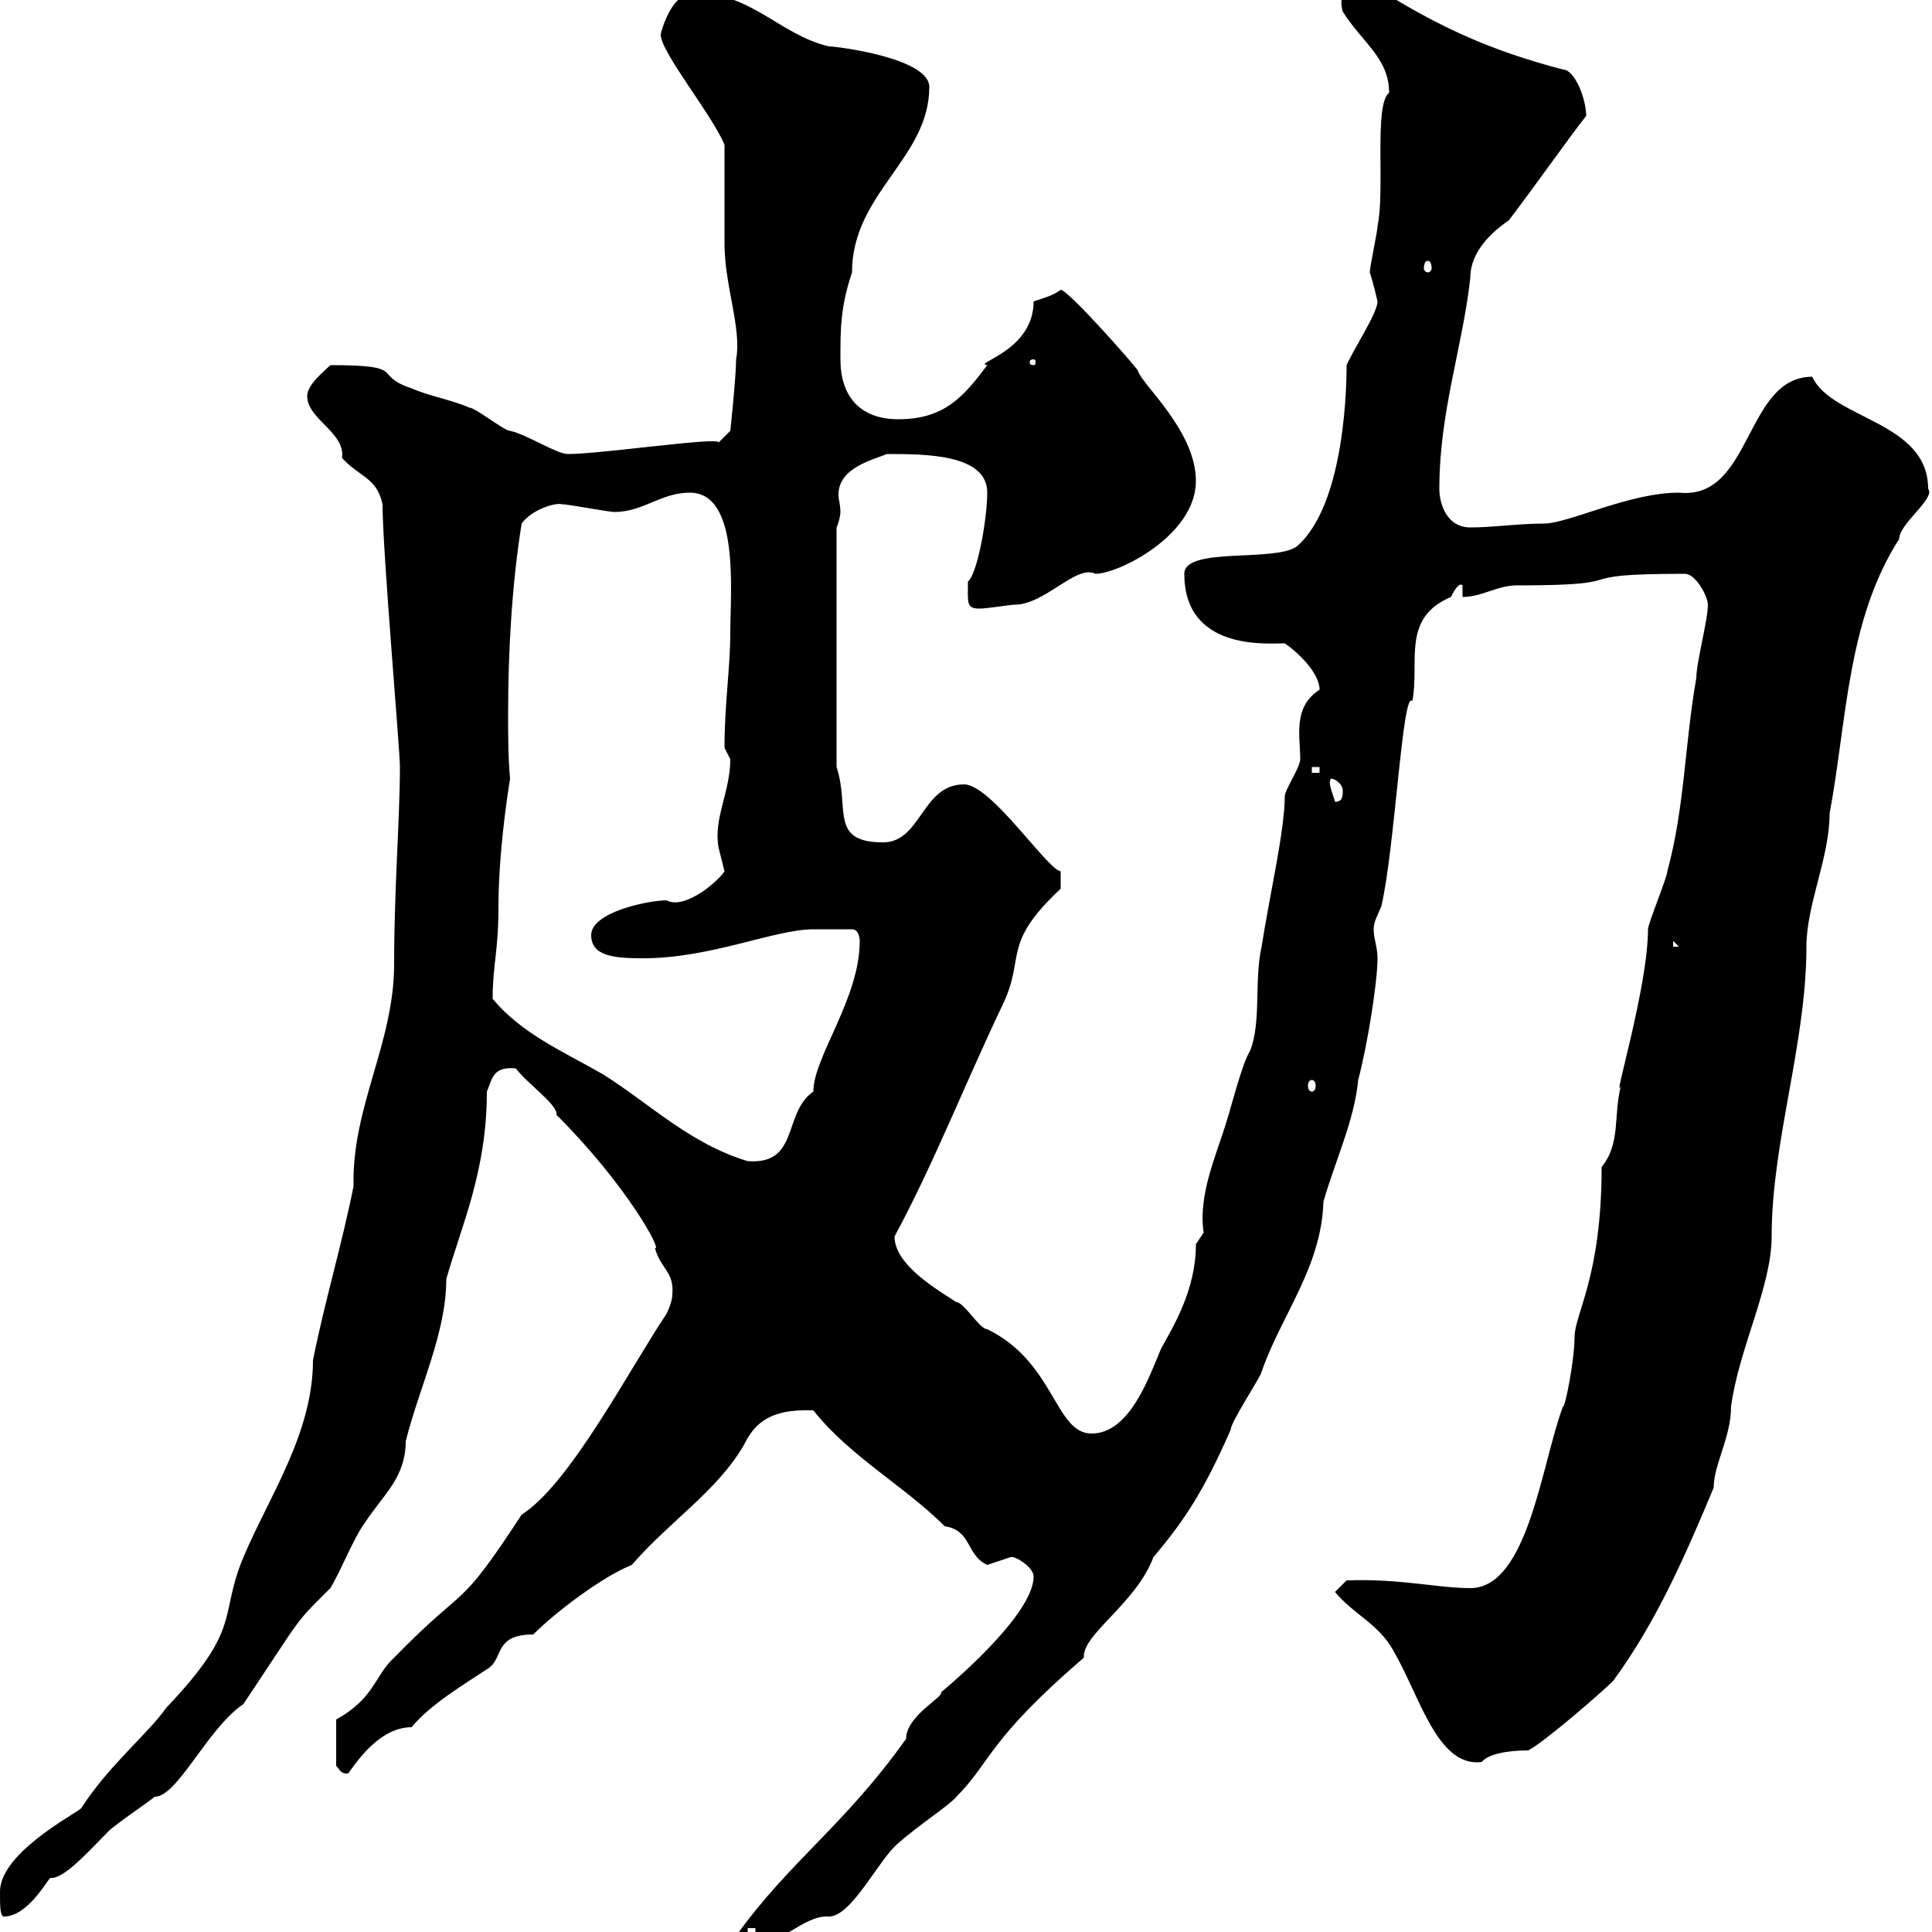 <svg xmlns="http://www.w3.org/2000/svg" xmlns:xlink="http://www.w3.org/1999/xlink" width="300" height="300"><path d="M114.30 300.60C114.30 302.40 115.50 302.40 116.10 302.40C120.90 302.40 124.80 297.30 128.70 297.60C132.30 297.60 136.50 288.60 139.50 286.20C142.50 283.50 147.60 280.20 148.50 279C153.90 273.60 153.30 270.30 168.30 257.40C168 253.80 176.40 249 179.10 241.80C183.90 236.10 186.90 231.60 191.10 222C191.10 220.80 195.90 213.60 195.90 213C198.90 204.30 205.20 196.80 205.50 186.60C207.30 180.30 210.30 174 210.90 167.70C212.40 162 213.90 152.40 213.90 148.80C213.90 147 213.30 145.80 213.30 144.30C213.30 143.10 213.90 142.20 214.50 140.70C216.60 131.70 217.80 106.80 219.30 108.90C220.50 102.90 217.50 96 225.30 92.70C225.60 92.10 226.50 90.30 227.10 90.90L227.10 92.70C230.10 92.70 232.50 90.90 235.50 90.90C255.30 90.90 241.80 89.10 261.60 89.10C263.40 89.10 265.20 92.70 265.20 93.90C265.20 96.30 263.40 102.90 263.40 105.30C261.60 115.50 261.60 125.40 258.90 135.30C258.90 136.20 255.90 143.40 255.90 144.30C255.90 153.30 250.20 171.90 251.70 168.60C250.50 173.10 251.70 177.60 248.70 181.20C248.70 198.30 244.50 204 244.50 207.60C244.50 211.20 243 218.70 242.70 218.40C239.40 227.10 237.30 246.60 228.30 246.60C223.20 246.60 217.50 245.10 209.10 245.40L207.30 247.20C210.30 250.80 213.90 252 216.30 256.20C220.50 263.40 223.20 274.50 230.10 273.60C231 272.40 234 271.80 237.30 271.80C239.70 270.60 248.70 262.80 250.50 261C257.10 252 261.60 241.80 266.10 231C266.10 227.40 268.80 223.20 268.80 218.40C270 209.40 275.10 199.80 275.10 192C275.10 177.30 280.50 162 280.50 147C280.50 140.40 284.10 133.20 284.10 126.30C286.80 111.90 286.80 96.30 294.90 83.70C294.90 81.30 300.60 77.40 299.40 75.90C299.40 65.40 284.40 65.10 281.40 58.50C270.90 58.50 272.10 77.70 260.70 76.50C252.90 76.50 243.60 81.30 239.70 81.30C235.80 81.30 231.90 81.90 228.30 81.90C224.70 81.90 223.50 78.30 223.50 75.90C223.50 63.90 227.10 54 228.30 43.20C228.30 39.90 230.40 36.90 234.30 34.20C238.20 29.10 243.90 21 246.30 18C246.30 15.30 244.50 10.80 242.70 10.80C231.30 7.80 223.50 4.20 213.90-1.80C211.50-1.50 207.30-2.70 208.50 1.80C211.50 6.60 215.70 9 215.70 14.40C213.30 16.20 215.10 29.70 213.90 35.10C213.90 36 212.70 41.40 212.70 42.30C213.30 44.10 213.90 46.80 213.90 46.80C213.90 48.60 210.30 54 209.10 56.70C209.10 58.50 209.10 78.30 201.30 84.90C197.70 87.30 183.90 84.90 183.90 89.10C183.90 101.10 196.80 99.90 199.50 99.90C201.30 101.10 204.90 104.40 204.90 107.10C200.70 109.80 201.90 114.30 201.90 117.90C201.90 119.10 199.50 122.70 199.50 123.60C199.50 129 197.10 139.20 195.90 147C194.70 152.40 195.90 158.70 194.10 163.20C192.90 165 191.10 172.20 190.50 174C189 179.10 186 185.40 186.90 191.40C186.90 191.40 185.70 193.20 185.70 193.20C185.70 200.40 182.10 206.10 180.30 209.40C178.50 213.60 175.50 222.60 169.50 222.60C163.80 222.60 163.80 211.50 153.30 206.40C152.10 206.40 149.70 202.20 148.50 202.20C145.80 200.40 138.90 196.50 138.90 192C144.90 180.90 149.70 168.60 155.70 156C159.30 148.50 155.40 146.70 164.70 138L164.70 135.30C162.60 135 153.90 121.80 149.70 121.80C143.10 121.80 143.10 130.80 137.10 130.80C128.70 130.80 132 125.40 129.90 119.10L129.90 81.90C130.20 81.30 130.50 80.10 130.50 79.50C130.50 78.30 130.20 77.70 130.20 76.80C130.20 72.60 135.60 71.40 137.70 70.50C143.70 70.50 153.30 70.50 153.30 76.50C153.30 80.40 151.80 89.10 150.30 90.30C150.30 93.60 150 94.50 152.10 94.50C153.30 94.50 156.90 93.90 157.50 93.90C162.30 93.90 167.10 87.60 170.10 89.10C173.70 89.10 185.70 83.10 185.70 74.70C185.70 66.90 177.30 59.70 176.70 57.60C177 57.60 165.90 45 164.70 45C163.50 45.90 162.30 46.20 160.50 46.80C160.50 54.60 150.90 56.40 153.30 56.70C149.70 61.50 146.70 65.10 139.50 65.10C133.50 65.10 130.50 61.50 130.50 55.80C130.50 51 130.50 47.70 132.30 42.30C132.30 30 144.30 24.60 144.30 13.50C144.30 9 129.90 7.20 128.70 7.20C120.90 5.40 116.10-1.80 107.10-0.90C104.40-0.90 102.60 4.80 102.60 5.40C102.60 8.10 110.70 18 112.50 22.50C112.50 25.20 112.50 35.10 112.50 37.80C112.50 44.40 115.20 51 114.30 55.80C114.30 58.50 113.40 66.90 113.40 66.90L111.60 68.70C111.60 67.80 93.30 70.50 88.20 70.50C86.40 70.50 81.90 67.50 79.20 66.90C78.30 66.90 73.80 63.30 72.90 63.30C70.20 62.10 66.60 61.50 63.90 60.30C57.60 58.20 63.60 56.70 51.30 56.70C50.40 57.60 47.70 59.70 47.70 61.50C47.70 65.10 53.70 67.20 53.10 71.10C55.80 74.10 58.50 74.10 59.40 78.30C59.40 85.50 62.10 116.40 62.10 119.10C62.10 126.90 61.20 138 61.20 149.70C61.20 162 54.60 171.90 54.90 184.20C53.10 193.20 50.40 202.20 48.60 211.20C48.60 222.60 41.70 232.50 37.80 241.80C33.90 251.10 37.80 252.60 25.80 265.20C23.10 269.10 16.80 274.20 12.60 280.80C11.10 282-0.30 288 0 294C0 295.80 0 297.60 0.60 297.60C4.20 297.60 7.20 292.20 7.80 291.60C9.90 291.90 14.10 287.10 16.80 284.40C18 283.20 23.40 279.60 24 279C27.60 279 32.10 268.50 37.80 264.60C47.40 250.20 45.60 252.30 51.30 246.60C53.10 243.60 54.90 238.80 56.70 236.40C59.40 232.20 63 229.50 63 223.80C65.10 215.40 69.30 207 69.30 198.60C71.70 190.20 75.60 181.80 75.60 169.50C76.50 167.40 76.50 165.60 80.10 165.90C81.90 168.30 86.70 171.60 86.40 173.10C97.50 184.20 102.90 194.40 101.70 193.80C102.60 197.10 104.70 197.40 104.40 201C104.40 202.20 103.50 204 103.50 204C97.50 213 88.50 230.40 81 235.20C70.80 250.80 72.90 245.40 61.20 257.40C58.20 260.10 58.20 263.70 52.20 267L52.20 274.20C52.80 274.80 52.80 275.40 54 275.40C54.30 275.40 58.20 268.20 63.90 268.20C66.90 264.60 72 261.60 75.60 259.20C78.30 257.70 76.50 253.80 82.80 253.80C86.40 250.20 93.60 244.80 98.10 243C104.10 236.10 111.30 231.60 115.50 224.40C117 221.40 119.10 218.70 126.30 219C132 226.20 140.40 230.70 146.70 237C150.90 237.60 150 241.50 153.30 243C153.30 243 156.90 241.80 156.90 241.80C157.50 241.50 160.50 243.30 160.50 244.80C160.50 250.20 149.70 259.80 146.10 262.80C146.70 263.40 140.70 266.40 140.70 270C131.10 283.50 122.70 288.90 114.30 300.60ZM116.10 299.40L117.30 299.40L117.30 300.60L116.10 300.60ZM76.50 155.10C76.50 149.70 77.40 147.90 77.40 140.70C77.40 135.60 78 128.40 79.20 120.90C78.90 117.60 78.90 114.30 78.90 110.70C78.90 101.10 79.50 90.60 81 81.30C82.50 79.20 86.10 78 87.30 78.30C88.20 78.30 94.50 79.50 95.40 79.50C99.90 79.50 102.60 76.50 107.10 76.50C114.90 76.50 113.40 91.80 113.40 98.10C113.40 103.80 112.50 109.20 112.50 116.10C112.50 116.10 113.40 117.90 113.40 117.90C113.40 123 110.70 127.20 111.60 131.70C111.60 131.70 112.50 135.30 112.50 135.30C111.30 137.10 106.20 141.30 103.50 139.80C100.80 139.80 91.80 141.60 91.80 145.20C91.80 148.50 95.40 148.80 99.90 148.80C110.40 148.80 120.30 144.30 126.30 144.30C127.50 144.30 128.40 144.30 132.30 144.30C133.50 144.30 133.50 146.10 133.50 146.10C133.50 155.10 126.30 164.10 126.30 169.50C121.50 172.80 124.20 180.90 116.10 180.30C107.10 177.60 100.80 171.30 93.60 166.80C87.30 163.20 81 160.50 76.50 155.10ZM203.70 167.70C204 167.70 204.30 168 204.30 168.60C204.30 169.20 204 169.50 203.70 169.50C203.40 169.50 203.10 169.20 203.10 168.60C203.10 168 203.40 167.70 203.70 167.70ZM259.80 146.10L260.70 147L259.80 147ZM206.70 120.90C207.30 120.90 208.50 121.80 208.50 122.70C208.50 123.60 208.50 124.50 207.30 124.50C207 123.30 206.10 121.50 206.70 120.90ZM203.70 119.10L204.90 119.10L204.90 120L203.70 120ZM160.50 55.80C160.80 55.80 160.80 56.10 160.80 56.40C160.80 56.40 160.80 56.70 160.50 56.70C159.90 56.70 159.90 56.40 159.90 56.40C159.90 56.10 159.90 55.80 160.50 55.80ZM221.70 40.50C222 40.50 222.30 40.80 222.30 41.70C222.30 42 222 42.30 221.70 42.30C221.40 42.30 221.10 42 221.10 41.70C221.10 40.80 221.40 40.50 221.70 40.50Z"/></svg>
